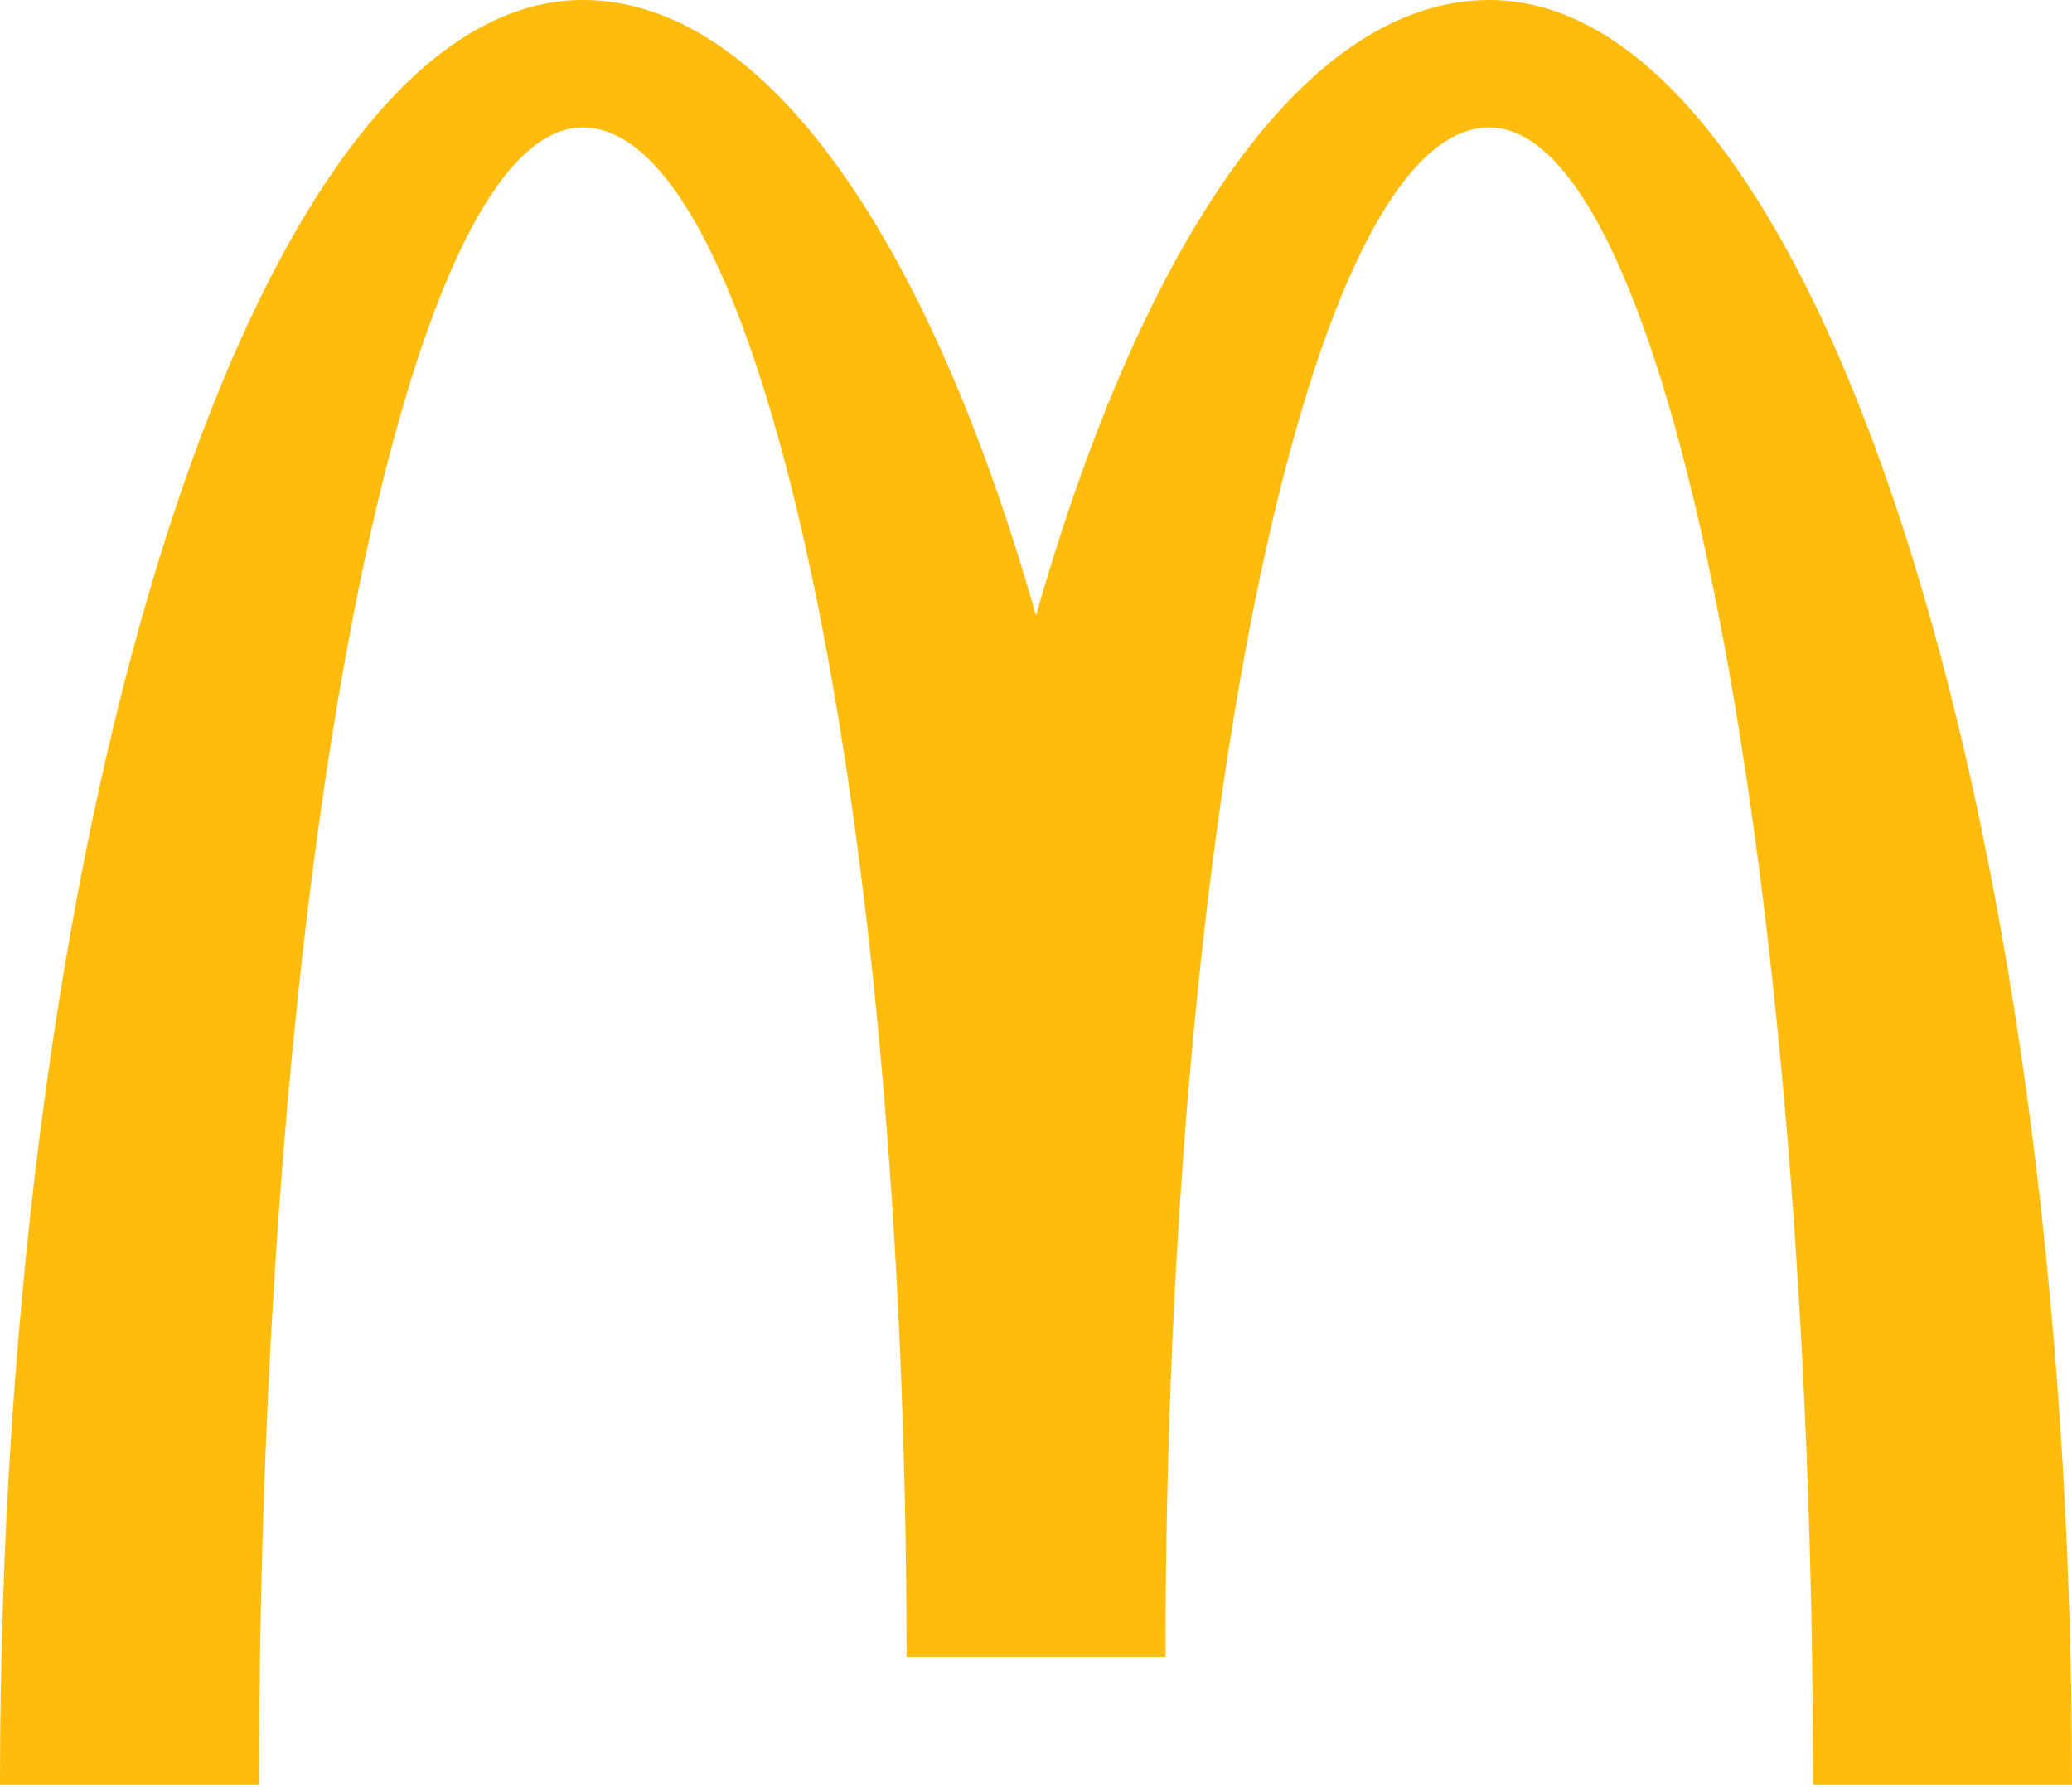 <svg width="80" height="69" viewBox="0 0 80 69" fill="none" xmlns="http://www.w3.org/2000/svg">
<g clip-path="url(#clip0_416_27780)">
<path d="M57.502 4.92C64.404 4.92 70.001 33.561 70.001 68.889H80C80 30.843 69.927 0 57.502 0C50.432 0 44.126 9.269 40.001 23.764C35.877 9.269 29.569 0 22.501 0C10.076 0 0 30.843 0 68.889H10.002C10.002 33.561 15.599 4.92 22.501 4.92C29.404 4.92 35.002 31.358 35.002 63.968H45C45 31.358 50.598 4.92 57.502 4.92Z" fill="#FFBC0D"/>
</g>
<defs>
<clipPath id="clip0_416_27780">
<rect width="80" height="68.889" fill="white"/>
</clipPath>
</defs>
</svg>
